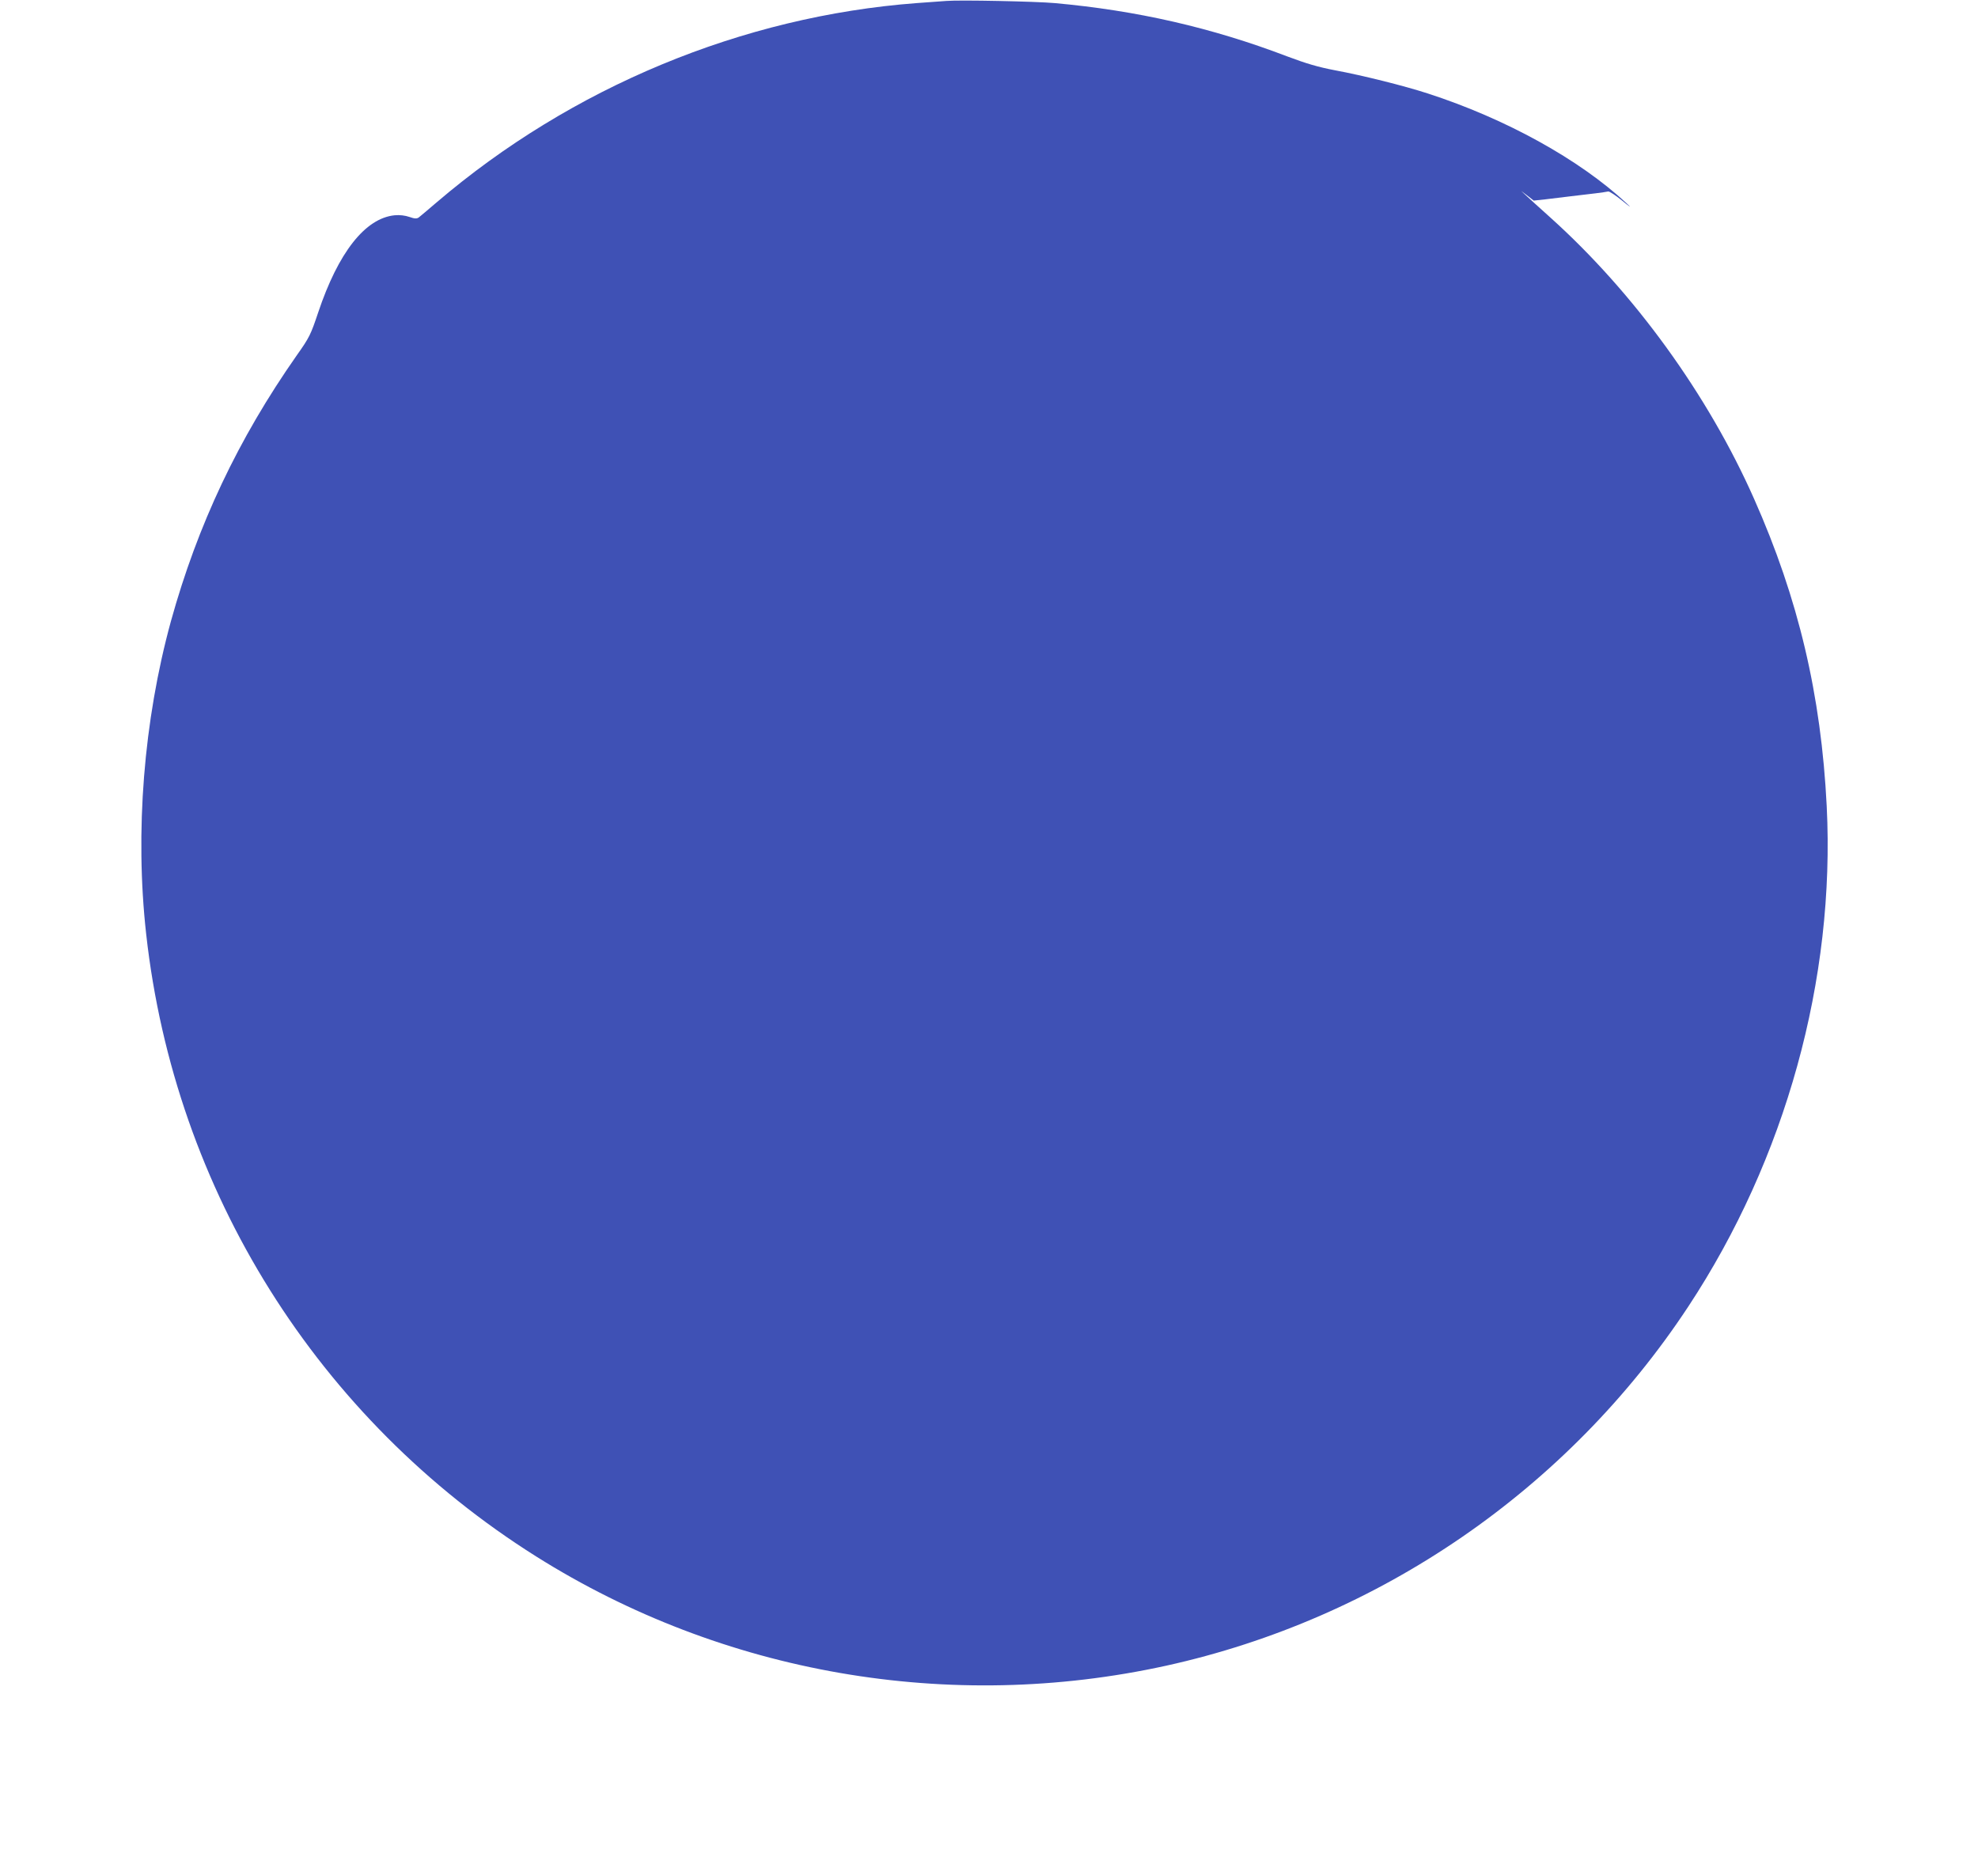 <?xml version="1.0" standalone="no"?>
<!DOCTYPE svg PUBLIC "-//W3C//DTD SVG 20010904//EN"
 "http://www.w3.org/TR/2001/REC-SVG-20010904/DTD/svg10.dtd">
<svg version="1.0" xmlns="http://www.w3.org/2000/svg"
 width="1280pt" height="1214pt" viewBox="0 0 1280 1214"
 preserveAspectRatio="xMidYMid meet">
<g transform="translate(0,1214) scale(0.1,-0.1)"
fill="#3f51b5" stroke="none">
<path d="M6125 12134 c-27 -2 -114 -8 -193 -14 -1128 -85 -2234 -544 -3107
-1290 -55 -47 -107 -91 -115 -97 -13 -9 -26 -9 -60 3 -29 10 -63 14 -96 11
-191 -19 -365 -241 -495 -629 -48 -143 -56 -161 -139 -278 -379 -541 -641
-1096 -814 -1720 -176 -642 -234 -1363 -160 -2025 185 -1662 1110 -3137 2524
-4027 1208 -760 2676 -1014 4075 -707 1381 304 2600 1141 3380 2324 630 955
952 2119 896 3238 -36 719 -183 1343 -470 1989 -298 673 -776 1333 -1319 1821
-70 63 -143 129 -162 147 -34 31 -34 31 10 -3 l45 -35 75 8 c41 5 116 14 165
20 50 6 122 15 160 19 39 5 75 10 82 12 6 2 47 -24 90 -59 56 -46 64 -50 28
-17 -305 284 -782 547 -1285 710 -154 50 -422 117 -600 150 -110 21 -185 43
-310 90 -490 187 -974 297 -1505 345 -123 11 -611 21 -700 14z"/>
</g>
</svg>
